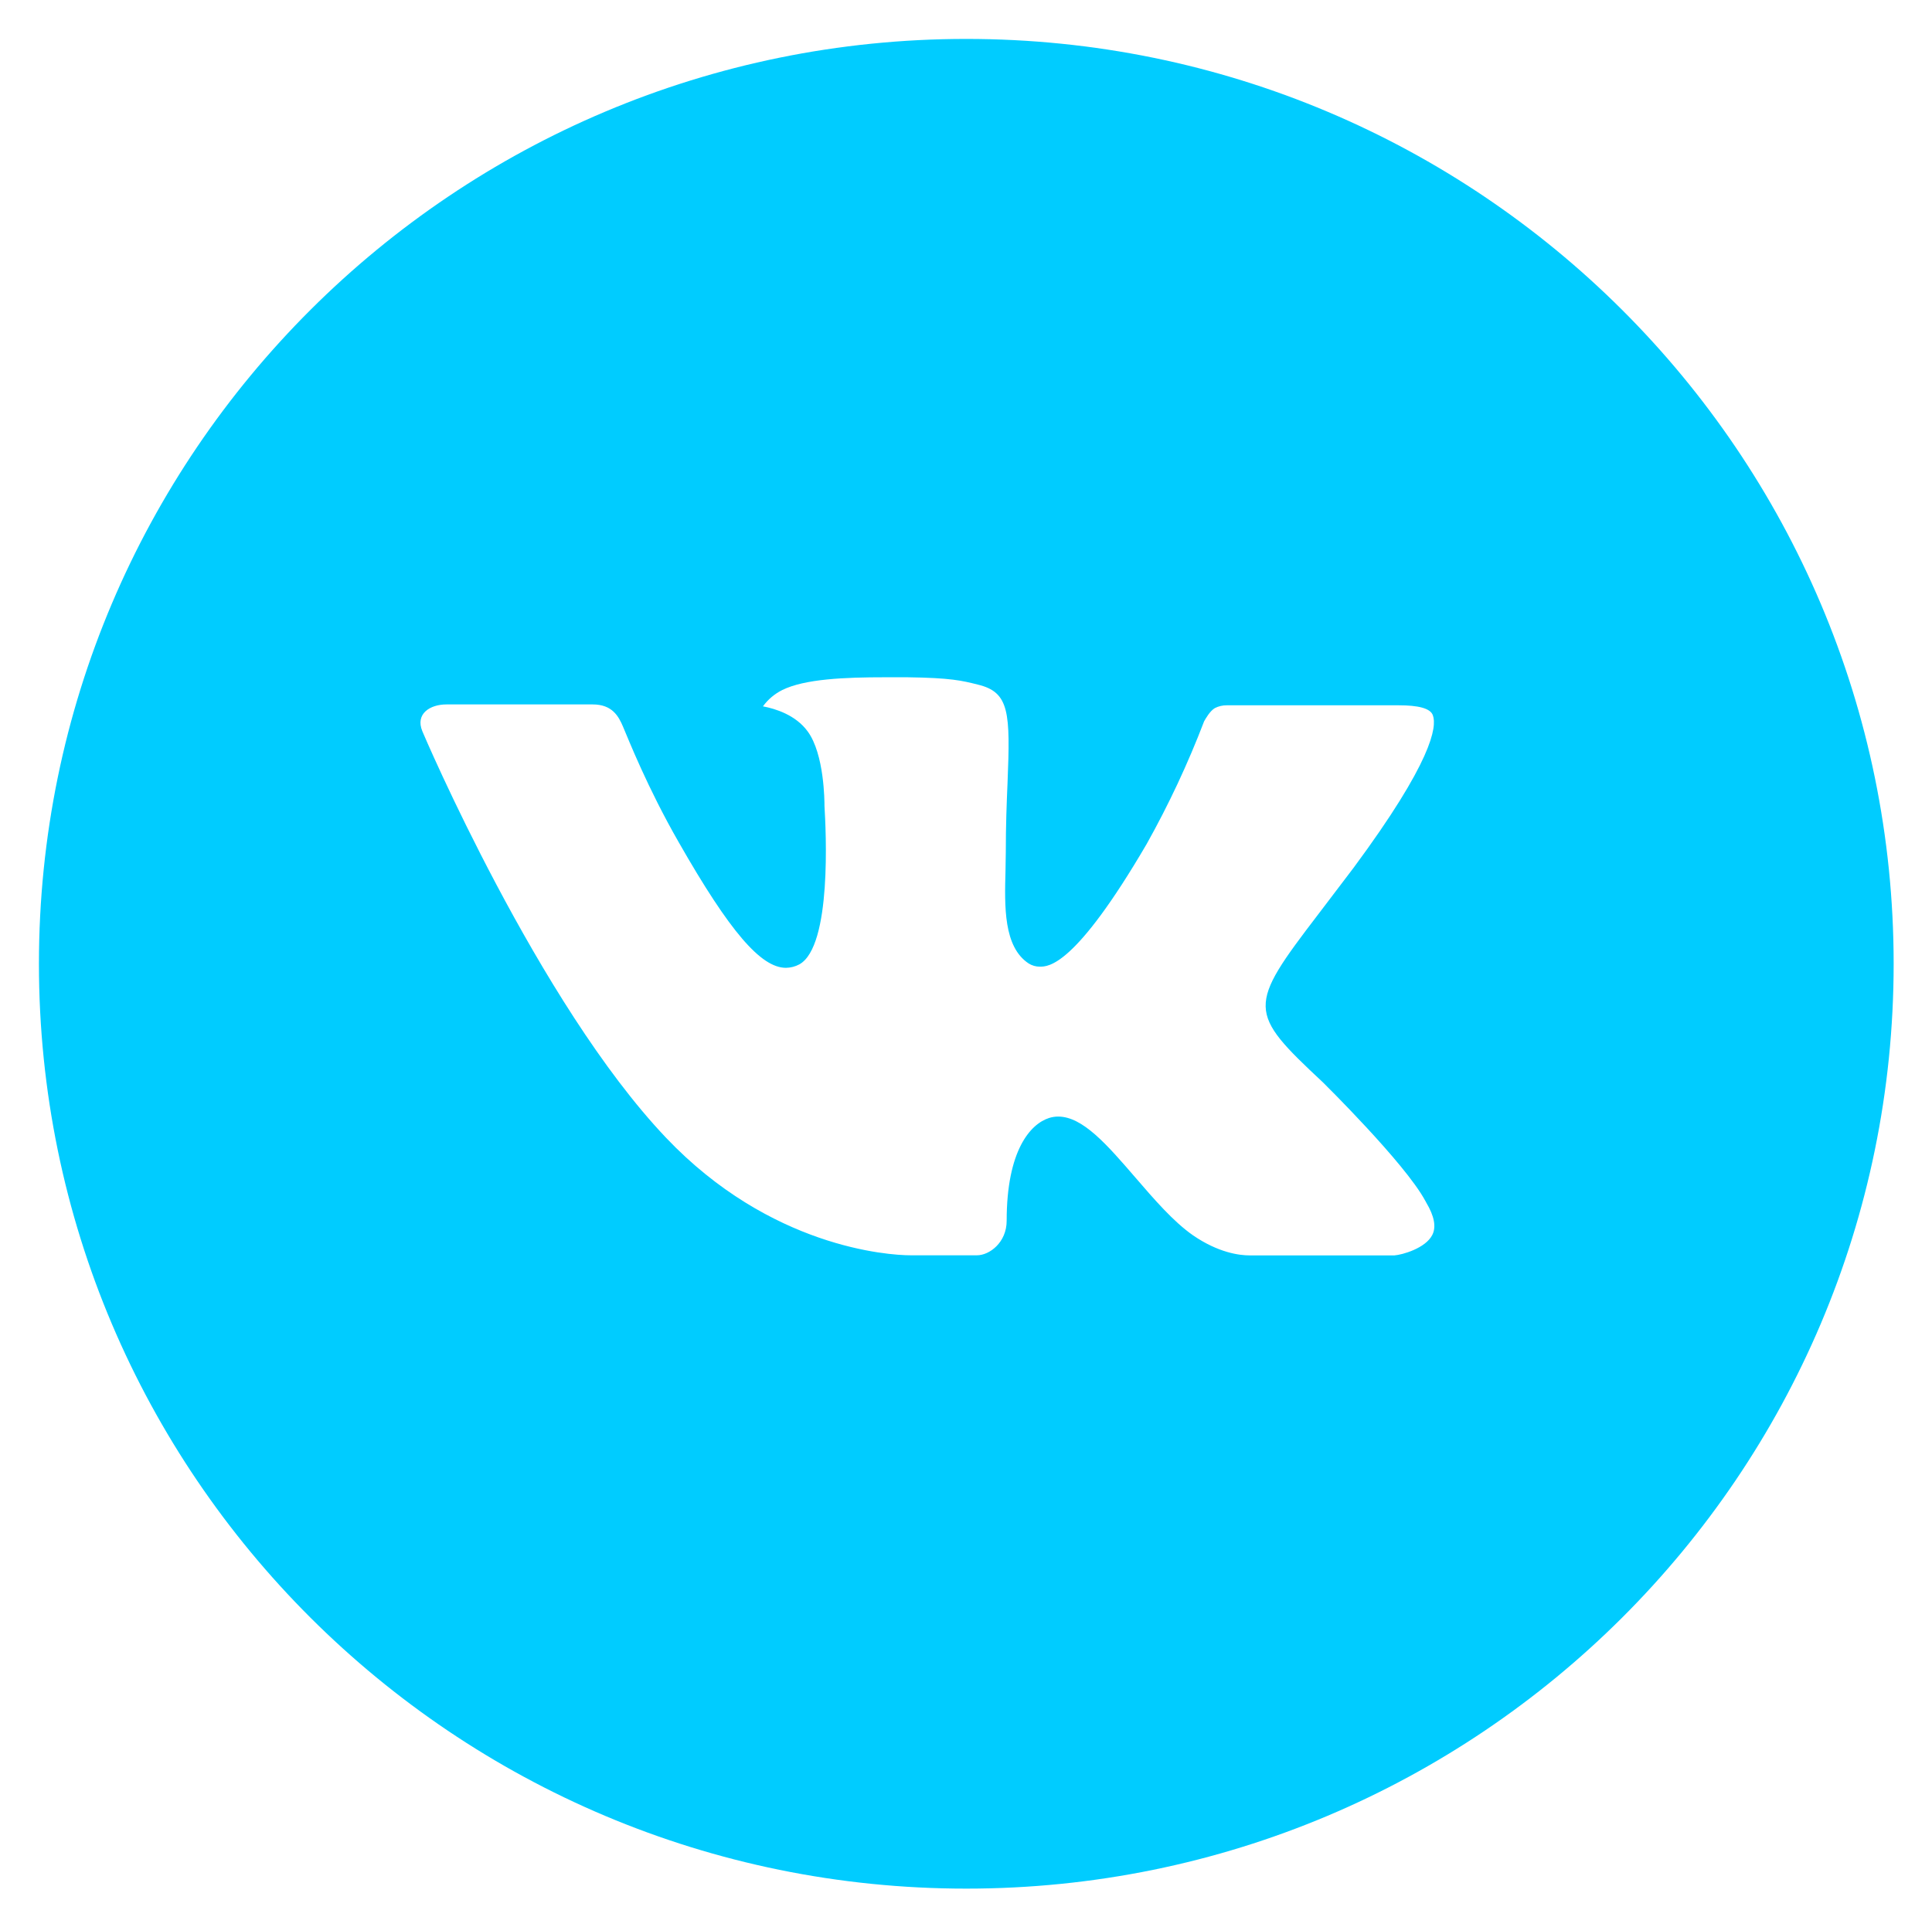 <?xml version="1.0" encoding="UTF-8"?> <svg xmlns="http://www.w3.org/2000/svg" width="397" height="396" viewBox="0 0 397 396" fill="none"> <path d="M198.56 8C93.315 8 8 93.1 8 198.08C8 303.06 93.315 388.16 198.56 388.16C303.804 388.16 389.12 303.06 389.12 198.08C389.12 93.1 303.804 8 198.56 8ZM271.846 222.454C271.846 222.454 288.698 239.046 292.847 246.748C292.966 246.907 293.026 247.065 293.065 247.145C294.753 249.976 295.15 252.174 294.316 253.817C292.926 256.549 288.162 257.896 286.535 258.015H256.76C254.695 258.015 250.368 257.48 245.128 253.876C241.098 251.065 237.128 246.451 233.257 241.957C227.481 235.264 222.479 229.483 217.437 229.483C216.797 229.482 216.16 229.582 215.551 229.78C211.74 231.007 206.857 236.433 206.857 250.887C206.857 255.401 203.284 257.995 200.763 257.995H187.126C182.481 257.995 158.284 256.371 136.846 233.819C110.605 206.198 86.983 150.798 86.785 150.283C85.296 146.699 88.373 144.778 91.727 144.778H121.8C125.809 144.778 127.119 147.214 128.032 149.372C129.104 151.887 133.035 161.886 139.486 173.132C149.947 191.467 156.358 198.912 161.5 198.912C162.464 198.901 163.411 198.656 164.259 198.199C170.968 194.476 169.717 170.617 169.42 165.667C169.42 164.737 169.4 154.995 165.966 150.322C163.504 146.937 159.316 145.65 156.775 145.174C157.804 143.759 159.159 142.612 160.725 141.828C165.331 139.531 173.628 139.195 181.866 139.195H186.451C195.384 139.314 197.686 139.888 200.922 140.7C207.472 142.264 207.611 146.481 207.035 160.915C206.857 165.014 206.678 169.647 206.678 175.112C206.678 176.3 206.619 177.567 206.619 178.914C206.42 186.259 206.182 194.595 211.383 198.021C212.061 198.445 212.845 198.672 213.646 198.674C215.452 198.674 220.891 198.674 235.62 173.469C240.163 165.356 244.109 156.926 247.43 148.243C247.728 147.729 248.601 146.145 249.634 145.531C250.395 145.144 251.24 144.947 252.095 144.957H287.448C291.299 144.957 293.939 145.531 294.435 147.016C295.308 149.372 294.276 156.559 278.138 178.359L270.933 187.843C256.303 206.97 256.303 207.94 271.846 222.454Z" fill="#00CCFF"></path> </svg> 